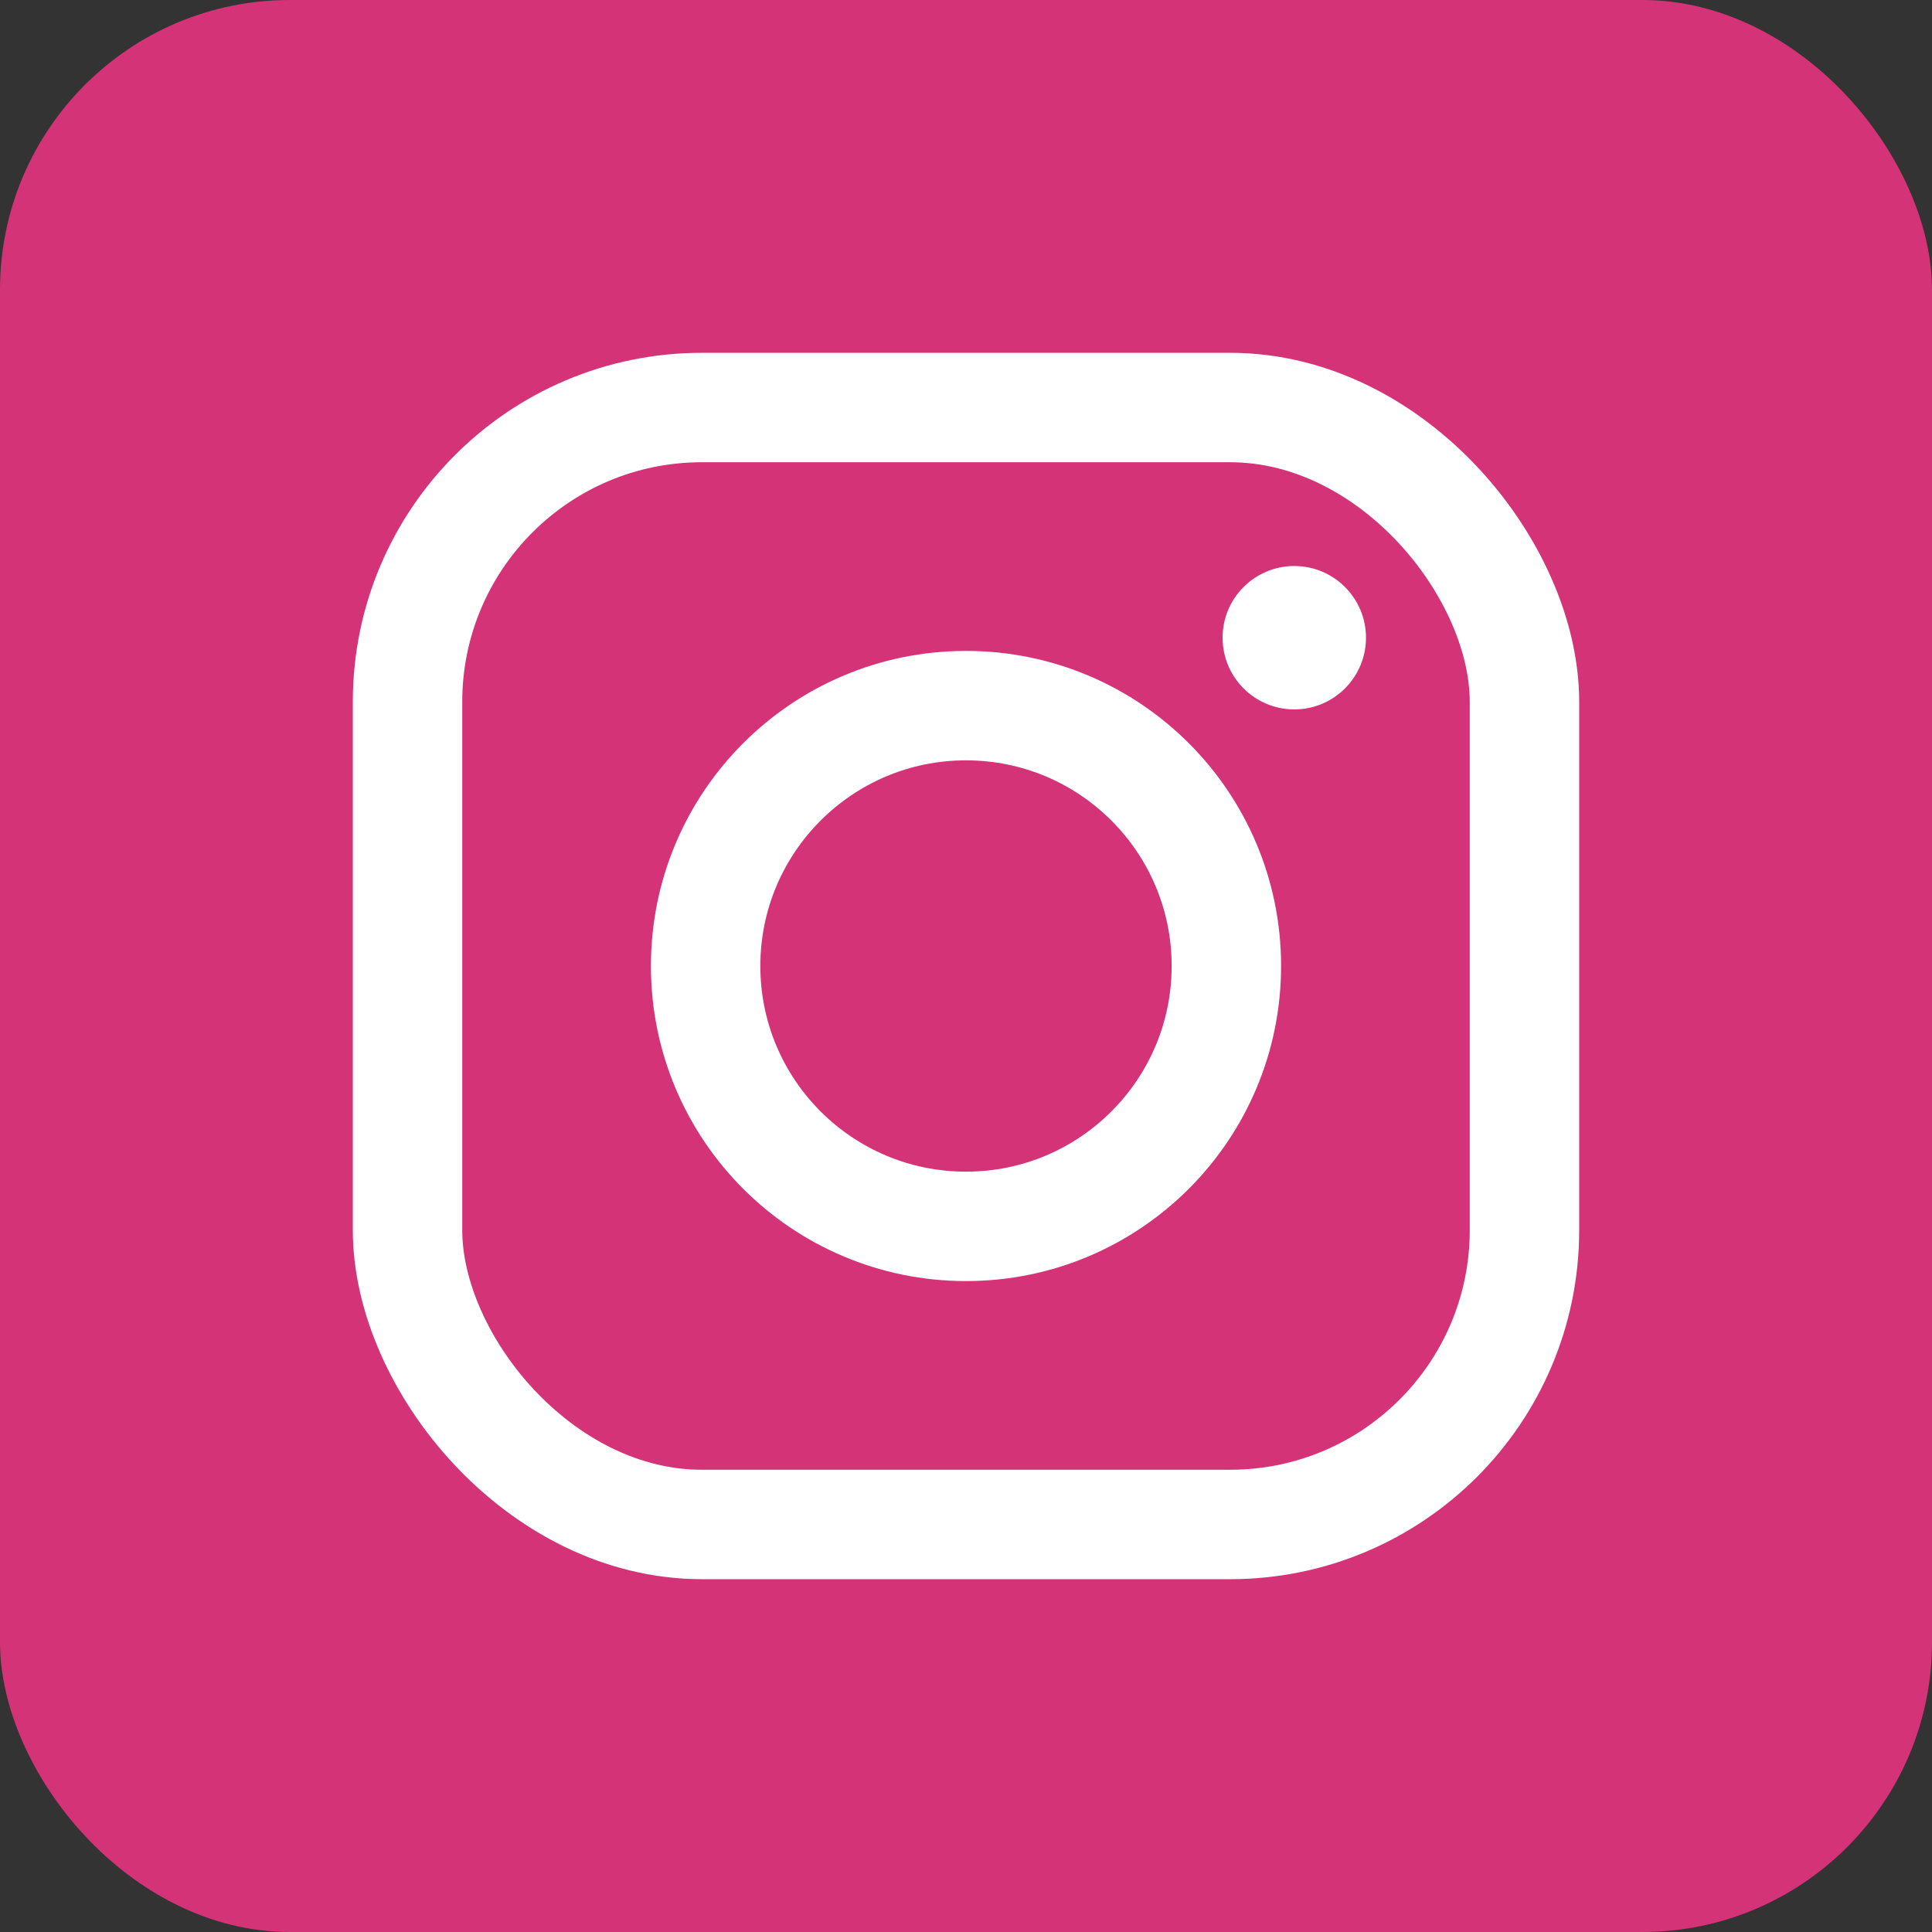 <svg viewBox="0 0 512 512" xmlns="http://www.w3.org/2000/svg" aria-label="Instagram" role="img"><rect x="0" y="0" width="512" height="512" fill="#333333" stroke="none"/><rect fill="#d43377" height="512" rx="15%" width="512"/><g fill="none" stroke="#fff" stroke-width="29"><rect height="296" rx="78" width="296" x="108" y="108"/><circle cx="256" cy="256" r="69"/></g><circle cx="343" cy="169" fill="#fff" r="19"/></svg>